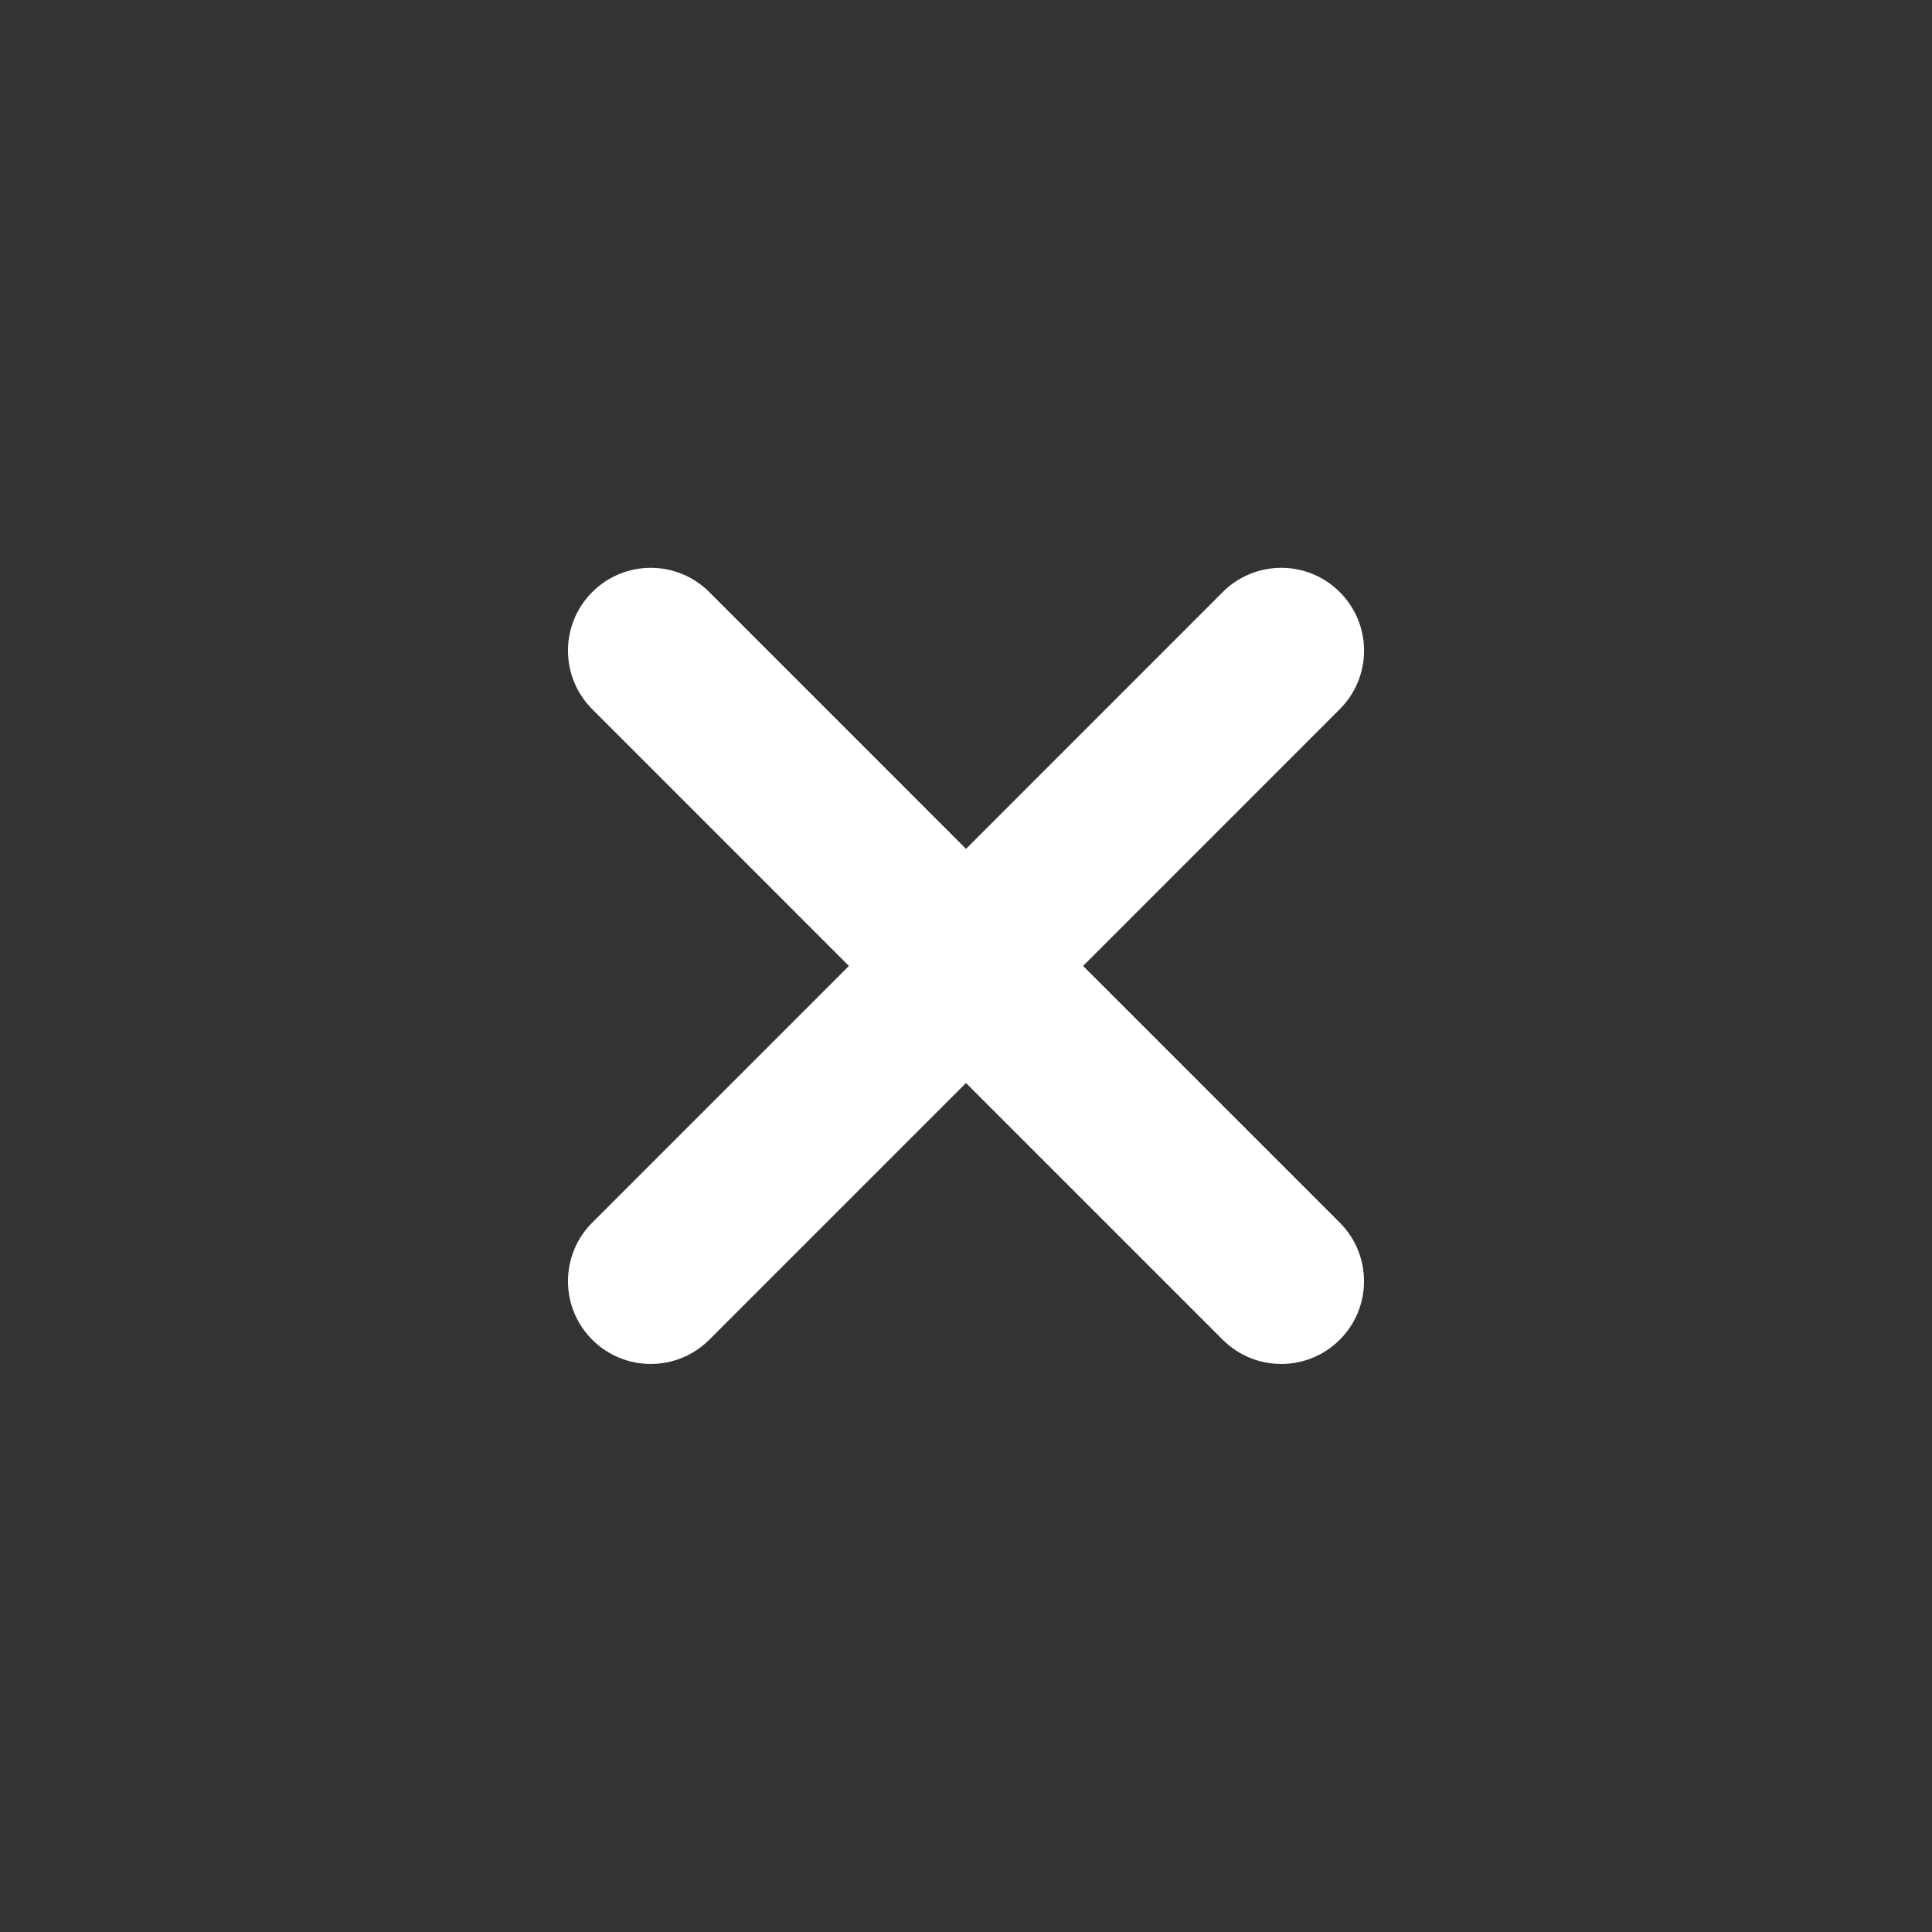 <svg width="30" height="30" viewBox="0 0 30 30" fill="none" xmlns="http://www.w3.org/2000/svg">
<rect x="0" y="0" width="30" height="30" fill="#333333" stroke="none"/>
<path d="M20.804 20.803C20.302 21.305 19.488 21.305 18.986 20.803L15 16.817L11.014 20.803C10.512 21.305 9.698 21.305 9.196 20.803C8.694 20.301 8.694 19.488 9.196 18.985L13.182 14.999L9.196 11.012C8.694 10.51 8.694 9.696 9.196 9.194C9.447 8.943 9.776 8.817 10.105 8.817C10.434 8.817 10.763 8.943 11.014 9.194L15 13.181L18.986 9.194C19.237 8.943 19.566 8.817 19.895 8.817C20.224 8.817 20.553 8.943 20.804 9.194C21.307 9.696 21.307 10.51 20.804 11.012L16.818 14.999L20.804 18.985C21.306 19.487 21.306 20.301 20.804 20.803Z" fill="white"/>
</svg>
